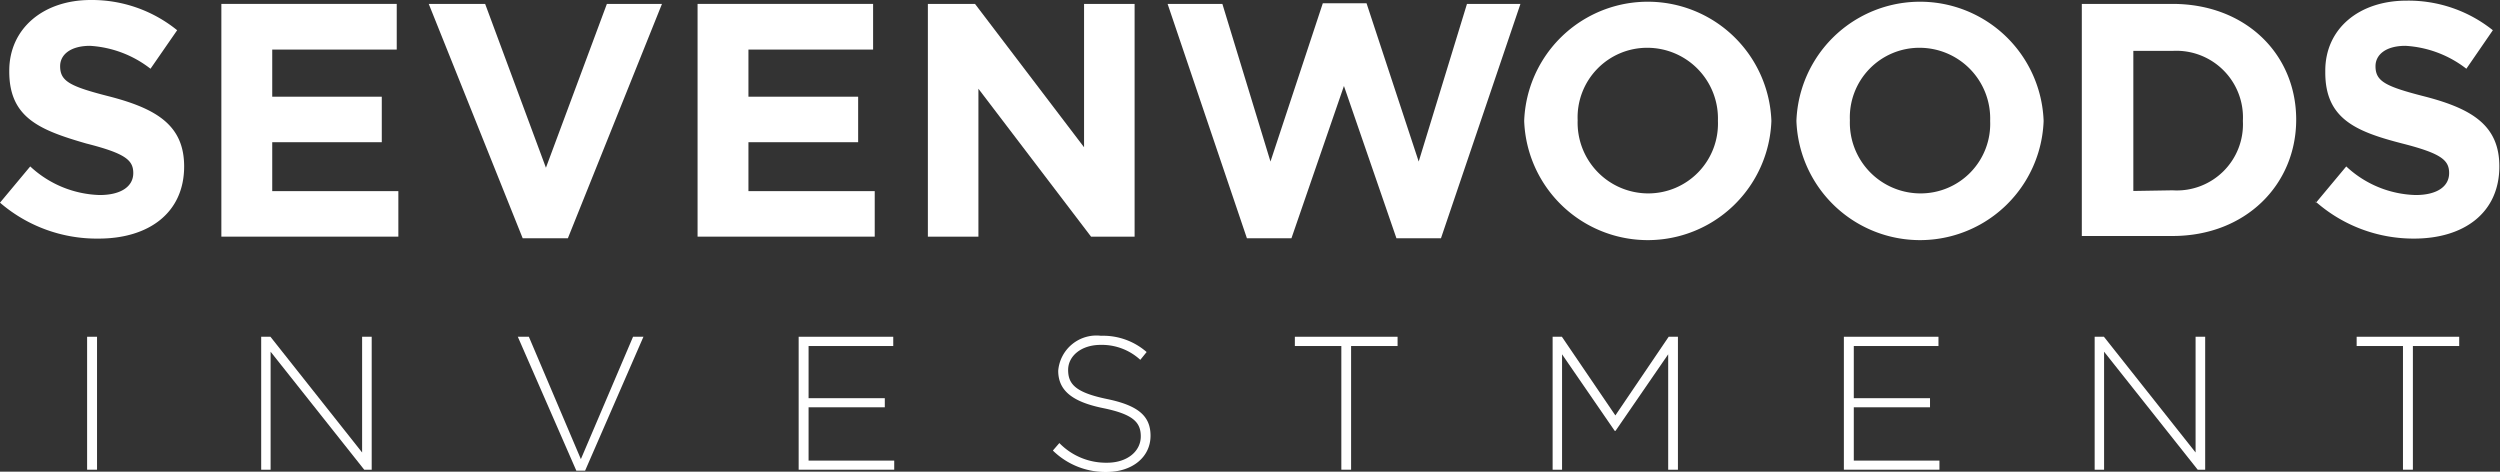 <svg xmlns="http://www.w3.org/2000/svg" width="153.82" height="29.02" viewBox="0 0 153.82 29.02"><rect x="0" y="0" width="153.82" height="29.02" fill="#333333" stroke="none"/><defs><style>.cls-1{fill:#fff;}</style></defs><title>logo</title><g id="レイヤー_2" data-name="レイヤー 2"><g id="レイヤー_1-2" data-name="レイヤー 1"><path class="cls-1" d="M0,12.47l1.86-2.23A6.54,6.54,0,0,0,6.13,12c1.29,0,2.07-.51,2.07-1.35v0c0-.8-.49-1.21-2.89-1.82C2.43,8,.57,7.24.57,4.4V4.35C.57,1.76,2.66,0,5.58,0A8.33,8.33,0,0,1,10.9,1.86L9.26,4.23A6.7,6.7,0,0,0,5.54,2.82c-1.21,0-1.84.55-1.84,1.25v0c0,.94.61,1.25,3.09,1.88,2.9.76,4.54,1.8,4.54,4.29v0c0,2.85-2.17,4.44-5.26,4.44A9.12,9.12,0,0,1,0,12.47"/><polygon class="cls-1" points="13.62 0.24 24.41 0.24 24.41 3.05 16.75 3.05 16.75 5.95 23.49 5.95 23.49 8.75 16.75 8.75 16.75 11.76 24.51 11.76 24.51 14.56 13.62 14.56 13.62 0.24"/><polygon class="cls-1" points="26.38 0.24 29.85 0.24 33.59 10.32 37.34 0.24 40.73 0.24 34.94 14.66 32.16 14.66 26.38 0.24"/><polygon class="cls-1" points="42.92 0.24 53.72 0.24 53.72 3.05 46.05 3.05 46.05 5.95 52.8 5.95 52.8 8.75 46.05 8.75 46.05 11.76 53.82 11.76 53.82 14.56 42.92 14.56 42.92 0.24"/><polygon class="cls-1" points="57.09 0.24 59.99 0.24 66.7 9.06 66.7 0.24 69.81 0.24 69.81 14.56 67.13 14.56 60.2 5.46 60.2 14.56 57.09 14.56 57.09 0.24"/><polygon class="cls-1" points="71.84 0.24 75.21 0.24 78.17 9.94 81.39 0.2 84.08 0.2 87.29 9.94 90.26 0.24 93.55 0.24 88.66 14.66 85.92 14.66 82.69 5.29 79.46 14.66 76.72 14.66 71.84 0.24"/><path class="cls-1" d="M93.78,7.44v0a7.61,7.61,0,0,1,15.21,0v0a7.61,7.61,0,0,1-15.21,0m11.92,0v0a4.35,4.35,0,0,0-4.34-4.5,4.28,4.28,0,0,0-4.29,4.46v0a4.35,4.35,0,0,0,4.33,4.5,4.29,4.29,0,0,0,4.3-4.46"/><path class="cls-1" d="M110.53,7.44v0a7.61,7.61,0,0,1,15.21,0v0a7.61,7.61,0,0,1-15.21,0m11.92,0v0a4.35,4.35,0,0,0-4.34-4.5,4.28,4.28,0,0,0-4.29,4.46v0a4.35,4.35,0,0,0,4.34,4.5,4.28,4.28,0,0,0,4.29-4.46"/><path class="cls-1" d="M128.09.24h5.58c4.5,0,7.61,3.09,7.61,7.12v0c0,4-3.11,7.16-7.61,7.16h-5.58Zm5.58,11.47A4.07,4.07,0,0,0,138,7.44v0a4.1,4.1,0,0,0-4.31-4.31h-2.43v8.62Z"/><path class="cls-1" d="M142.5,12.47l1.86-2.23A6.5,6.5,0,0,0,148.63,12c1.29,0,2.06-.51,2.06-1.35v0c0-.8-.49-1.21-2.88-1.82-2.88-.74-4.74-1.53-4.74-4.37V4.35c0-2.59,2.08-4.31,5-4.31a8.31,8.31,0,0,1,5.31,1.82l-1.63,2.37A6.73,6.73,0,0,0,148,2.82c-1.21,0-1.84.55-1.84,1.25v0c0,.94.61,1.25,3.08,1.88,2.91.76,4.54,1.8,4.54,4.29v0c0,2.85-2.17,4.44-5.25,4.44a9.1,9.1,0,0,1-6.07-2.29"/><rect class="cls-1" x="5.36" y="20.72" width="0.61" height="8.18"/><polygon class="cls-1" points="16.07 20.72 16.64 20.72 22.28 27.84 22.28 20.72 22.87 20.72 22.87 28.9 22.41 28.9 16.65 21.64 16.65 28.9 16.07 28.9 16.07 20.72"/><polygon class="cls-1" points="31.86 20.72 32.54 20.72 35.74 28.25 38.95 20.72 39.59 20.72 36 28.96 35.46 28.96 31.86 20.72"/><polygon class="cls-1" points="49.14 20.72 54.96 20.72 54.96 21.29 49.75 21.29 49.75 24.5 54.44 24.5 54.44 25.06 49.75 25.06 49.75 28.34 55.02 28.34 55.02 28.9 49.14 28.9 49.14 20.72"/><path class="cls-1" d="M64.79,27.71l.39-.45a4,4,0,0,0,2.94,1.21c1.22,0,2.07-.69,2.07-1.62v0c0-.86-.46-1.36-2.32-1.74s-2.76-1.06-2.76-2.3v0a2.36,2.36,0,0,1,2.63-2.15,4.07,4.07,0,0,1,2.81,1l-.39.48a3.49,3.49,0,0,0-2.44-.92c-1.2,0-2,.69-2,1.54v0c0,.87.45,1.39,2.39,1.79s2.68,1.06,2.68,2.26v0c0,1.32-1.13,2.23-2.71,2.23a4.62,4.62,0,0,1-3.29-1.31"/><polygon class="cls-1" points="82.53 21.29 79.67 21.29 79.67 20.72 85.99 20.72 85.99 21.29 83.13 21.29 83.13 28.9 82.53 28.9 82.53 21.29"/><polygon class="cls-1" points="95.53 20.72 96.1 20.72 99.39 25.56 102.67 20.72 103.24 20.72 103.24 28.9 102.64 28.9 102.64 21.8 99.4 26.51 99.35 26.51 96.11 21.8 96.11 28.9 95.53 28.9 95.53 20.72"/><polygon class="cls-1" points="113.45 20.72 119.27 20.72 119.27 21.29 114.06 21.29 114.06 24.5 118.75 24.5 118.75 25.06 114.06 25.06 114.06 28.34 119.33 28.34 119.33 28.9 113.45 28.9 113.45 20.72"/><polygon class="cls-1" points="128.88 20.72 129.45 20.72 135.09 27.84 135.09 20.72 135.68 20.72 135.68 28.9 135.22 28.9 129.46 21.64 129.46 28.9 128.88 28.9 128.88 20.72"/><polygon class="cls-1" points="147.85 21.29 145 21.29 145 20.72 151.31 20.72 151.31 21.29 148.46 21.29 148.46 28.9 147.85 28.9 147.85 21.29"/></g></g></svg>